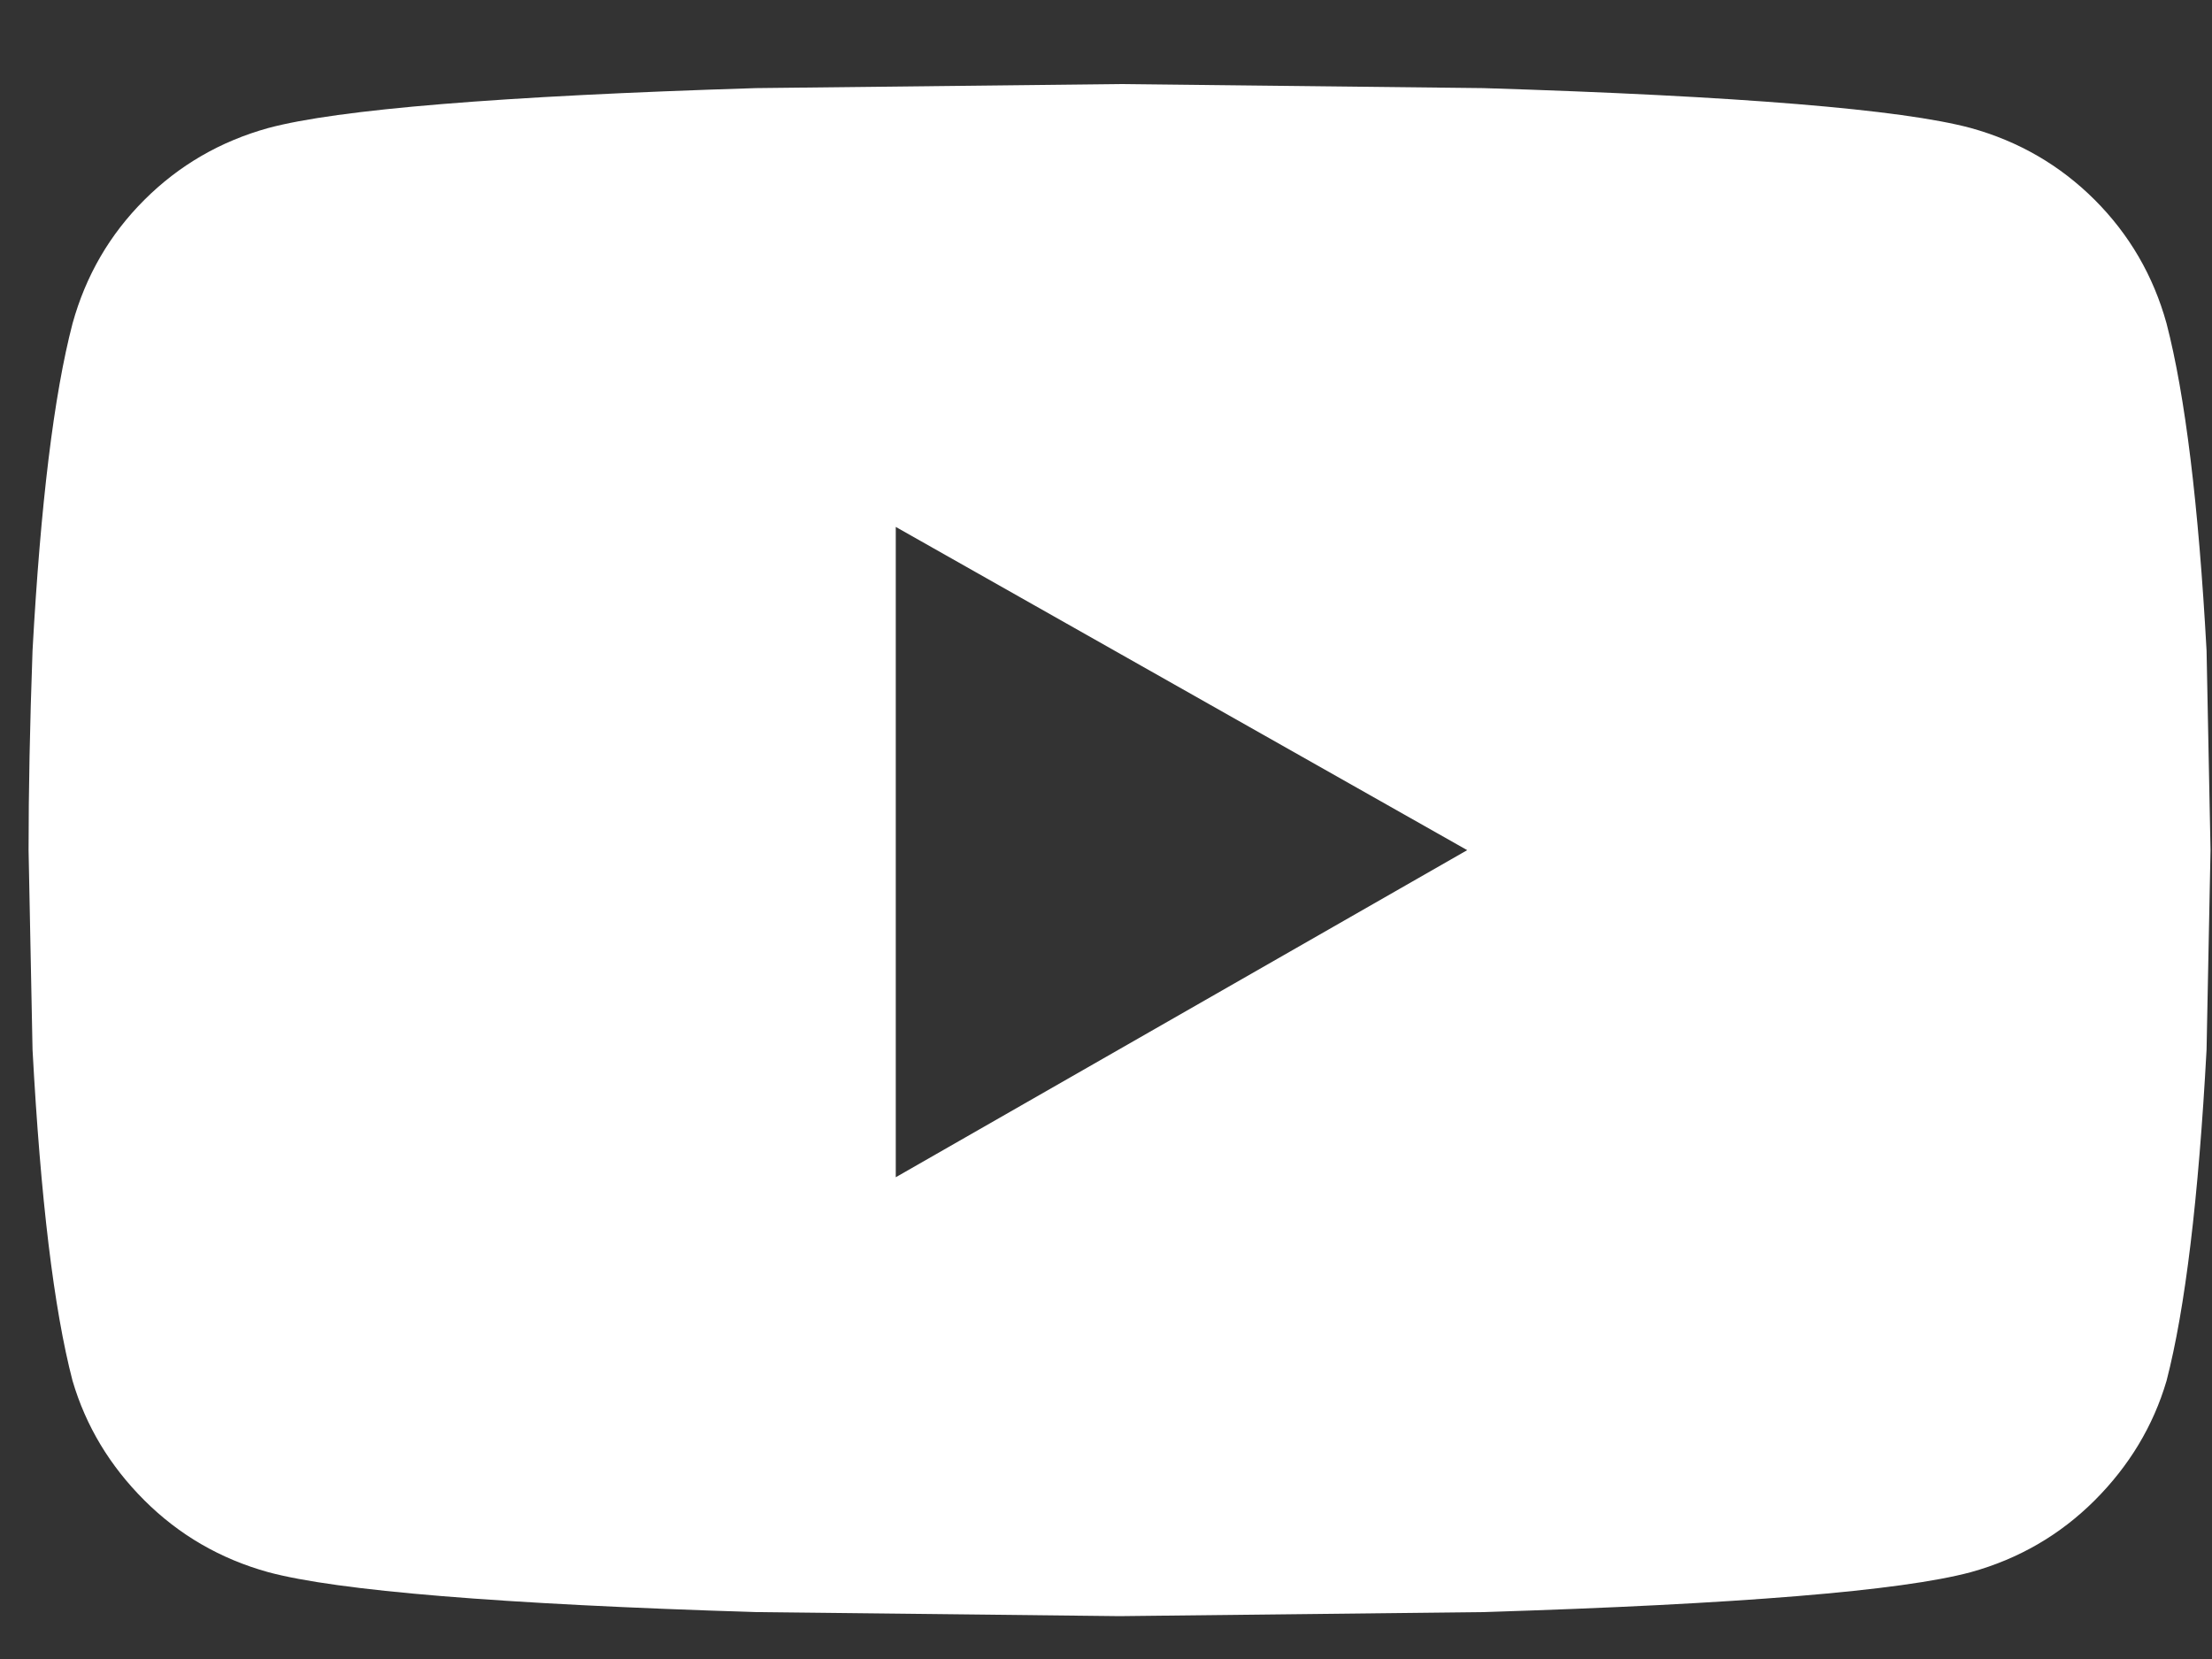 <svg width="24" height="18" viewBox="0 0 24 18" fill="none" xmlns="http://www.w3.org/2000/svg">
<rect x="0" y="0" width="24" height="18" fill="#333333" stroke="none"/>
<path fill-rule="evenodd" clip-rule="evenodd" d="M23.507 3.51C23.709 4.289 23.854 5.472 23.941 7.059L23.984 9.224L23.941 11.388C23.854 13.004 23.709 14.201 23.507 14.981C23.363 15.471 23.102 15.904 22.727 16.279C22.351 16.654 21.903 16.914 21.383 17.058C20.631 17.26 18.868 17.405 16.093 17.491L12.147 17.535L8.201 17.491C5.426 17.405 3.663 17.26 2.911 17.058C2.391 16.914 1.943 16.654 1.567 16.279C1.191 15.904 0.931 15.471 0.787 14.981C0.584 14.201 0.44 13.004 0.353 11.388L0.31 9.224C0.31 8.589 0.324 7.867 0.353 7.059C0.44 5.472 0.584 4.289 0.787 3.51C0.931 2.99 1.191 2.543 1.567 2.168C1.943 1.793 2.391 1.533 2.911 1.389C3.663 1.187 5.426 1.042 8.201 0.956L12.147 0.912L16.093 0.956C18.868 1.042 20.631 1.187 21.383 1.389C21.903 1.533 22.351 1.793 22.727 2.168C23.102 2.543 23.363 2.99 23.507 3.51ZM9.719 12.773L15.919 9.224L9.719 5.717V12.773Z" fill="white"/>
</svg>
